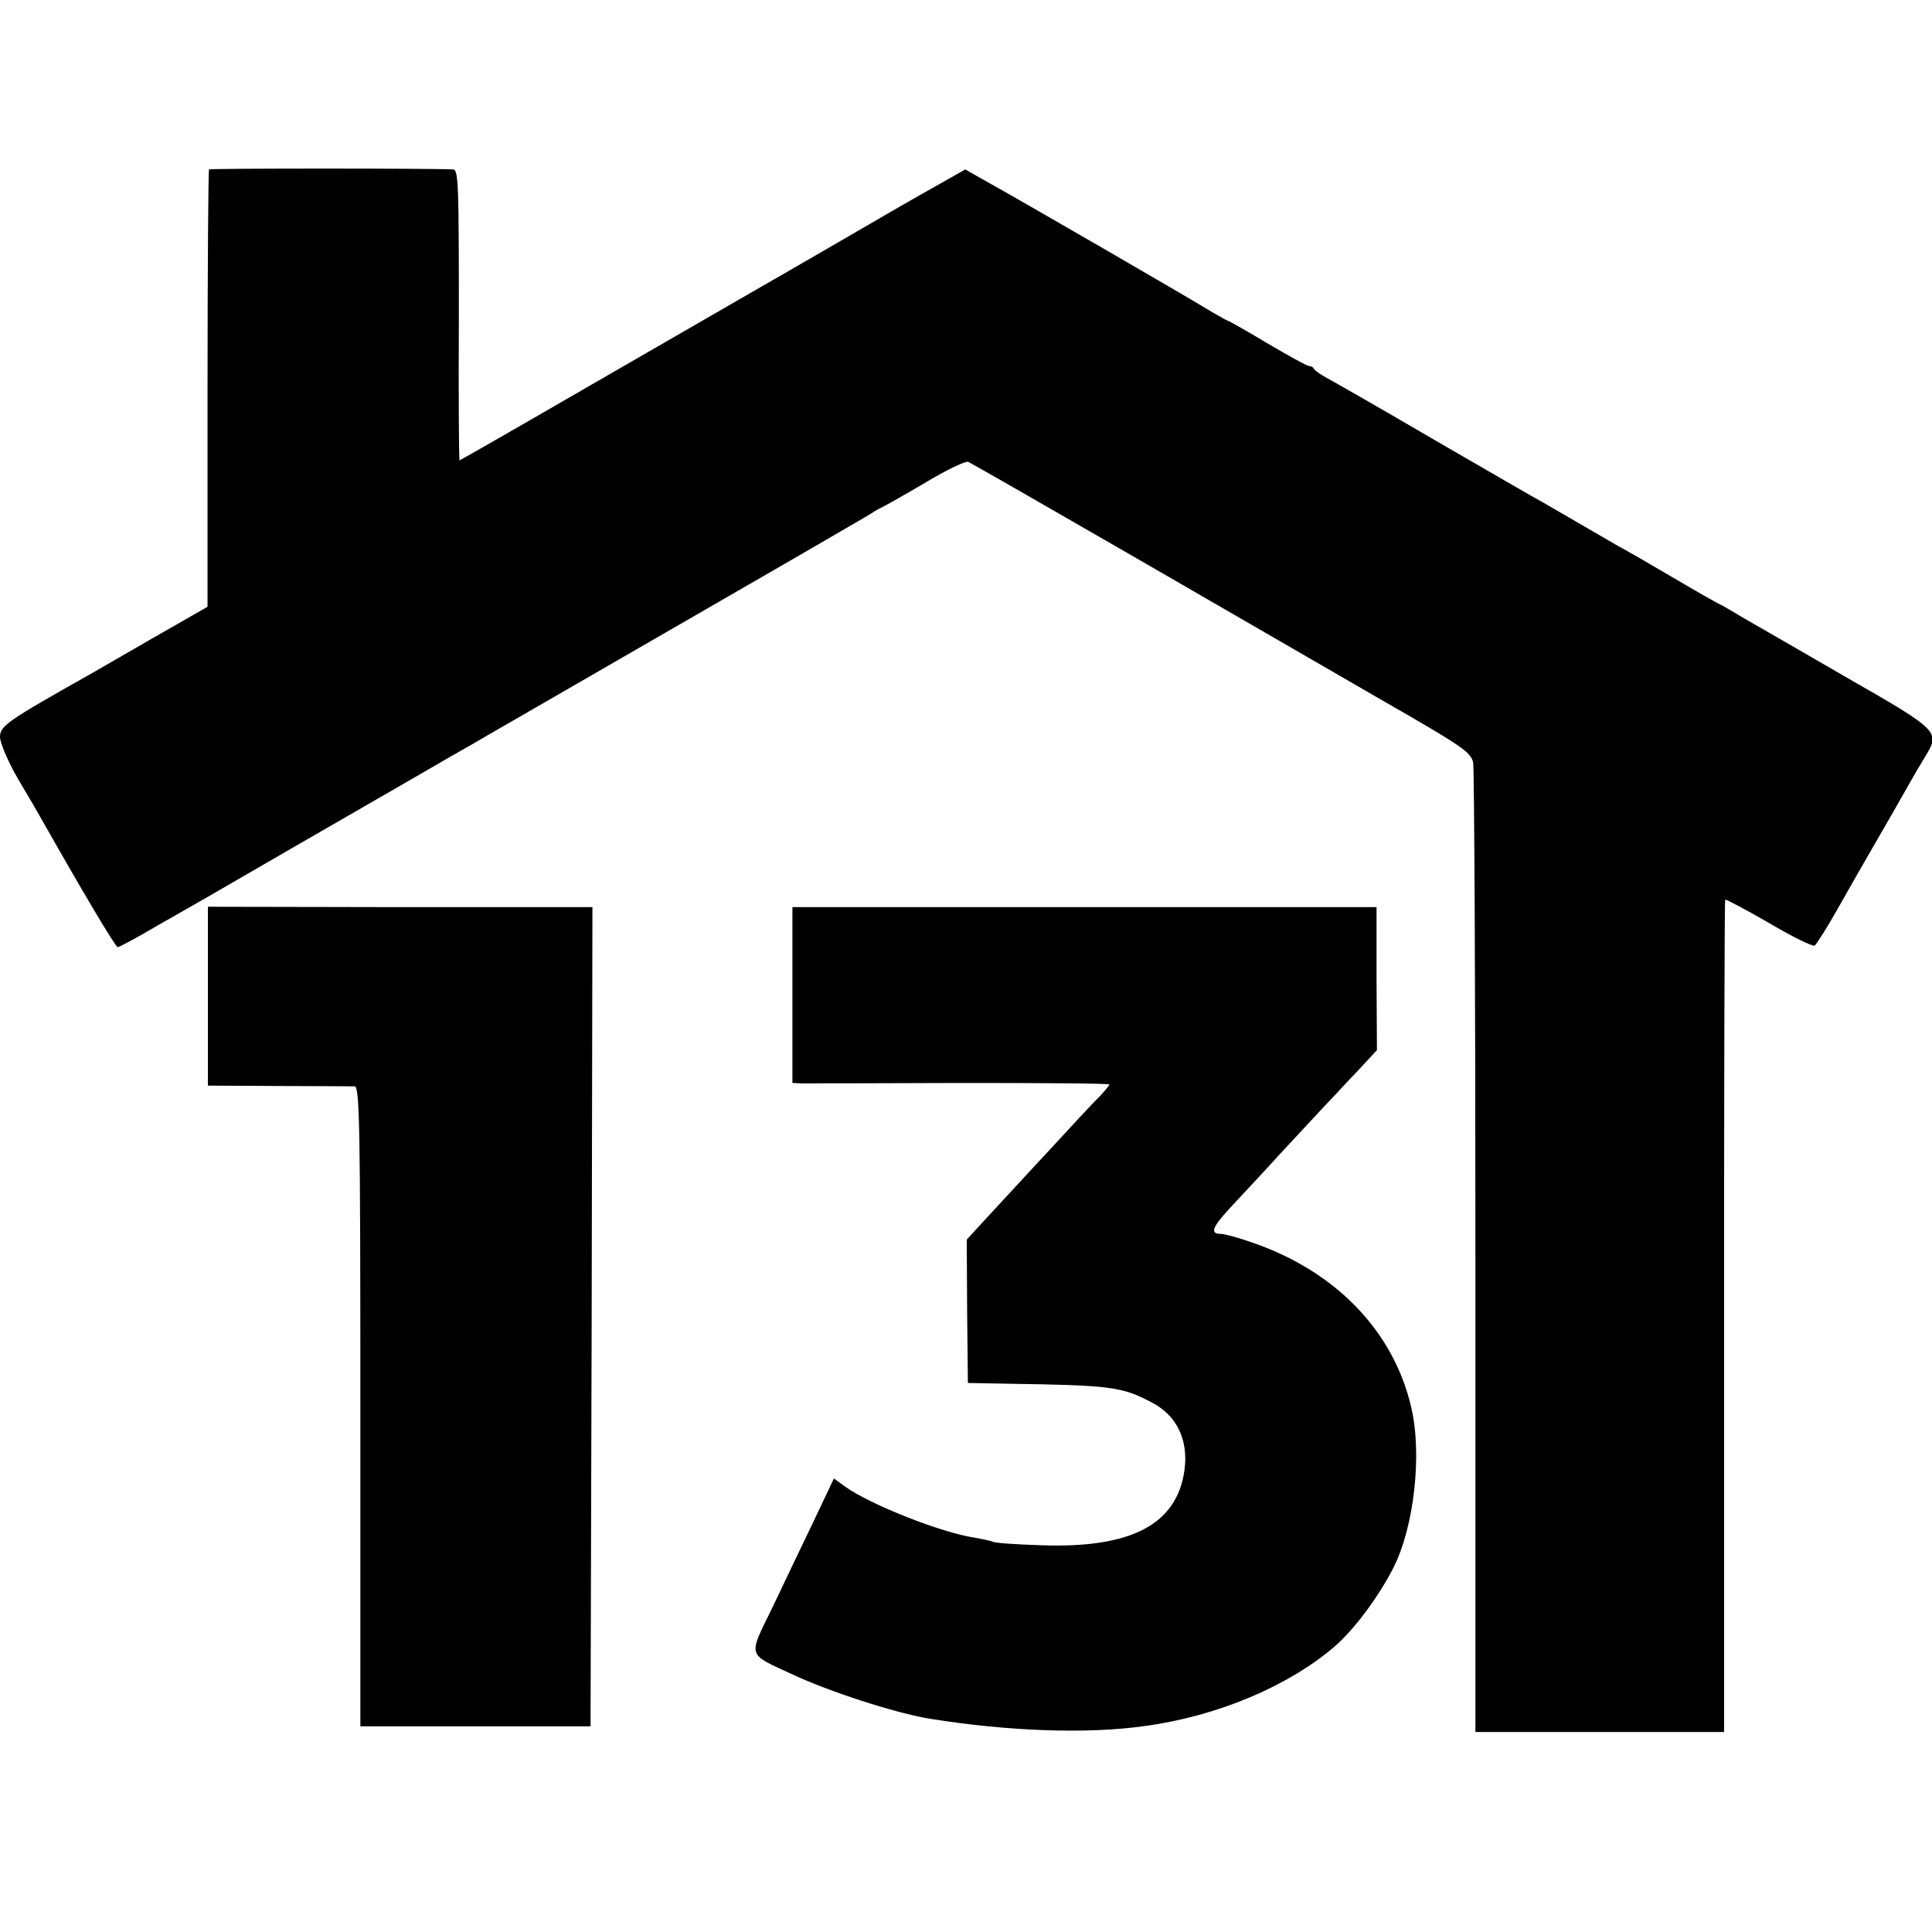 <?xml version="1.0" standalone="no"?>
<!DOCTYPE svg PUBLIC "-//W3C//DTD SVG 20010904//EN"
 "http://www.w3.org/TR/2001/REC-SVG-20010904/DTD/svg10.dtd">
<svg version="1.0" xmlns="http://www.w3.org/2000/svg"
 width="512pt" height="512pt" viewBox="0 0 512 512"
 preserveAspectRatio="xMidYMid meet">
<g transform="translate(0,512) scale(0.1,-0.1)"
fill="#000000" stroke="none">
<path d="M554 4671 c-2 -2 -4 -264 -4 -582 l0 -577 -145 -83 c-80 -46 -153
-88 -163 -94 -224 -126 -242 -139 -242 -168 0 -15 21 -65 47 -110 27 -45 53
-90 58 -99 112 -198 201 -348 207 -348 4 0 51 25 105 57 54 31 112 64 128 73
43 25 387 224 542 313 72 42 147 85 165 95 18 11 236 136 483 279 248 143 475
274 505 292 30 17 62 36 70 41 8 6 22 13 30 17 8 4 60 33 114 65 55 33 105 57
112 54 7 -3 199 -113 426 -244 227 -131 524 -303 659 -381 225 -129 247 -144
253 -172 3 -18 6 -602 6 -1300 l0 -1269 329 0 330 0 0 1101 c0 606 1 1103 3
1105 2 1 54 -26 116 -62 61 -36 116 -63 121 -60 5 4 32 46 59 94 27 48 75 132
107 187 32 55 69 120 83 145 14 25 34 59 44 75 40 66 39 68 -209 210 -124 72
-246 142 -272 157 -25 15 -52 31 -60 35 -8 3 -64 35 -125 71 -61 36 -127 74
-146 84 -19 11 -64 37 -100 58 -36 21 -81 47 -100 58 -19 10 -150 86 -290 167
-140 82 -268 155 -285 164 -16 9 -31 19 -33 24 -2 4 -8 7 -13 7 -5 0 -54 27
-110 60 -55 33 -103 60 -105 60 -2 0 -21 11 -42 23 -41 26 -486 284 -617 357
l-37 21 -51 -29 c-29 -16 -110 -62 -182 -104 -71 -41 -215 -125 -320 -185
-104 -60 -324 -187 -487 -281 -164 -95 -299 -172 -300 -172 -2 0 -3 173 -2
385 0 344 -1 385 -15 386 -56 3 -643 3 -647 0z"/>
<path d="M551 2480 l0 -237 187 -1 c103 0 194 -1 202 -1 13 -1 15 -102 15
-848 l0 -848 305 0 305 0 3 1086 2 1085 -509 0 -510 1 0 -237z"/>
<path d="M2100 2483 l0 -233 23 -1 c12 0 201 0 420 1 218 0 397 -1 397 -4 0
-2 -12 -17 -27 -33 -16 -15 -75 -79 -133 -142 -58 -62 -130 -141 -162 -175
l-56 -61 1 -190 2 -190 106 -2 c273 -4 302 -8 380 -49 67 -34 99 -99 88 -180
-20 -144 -141 -208 -382 -199 -64 2 -121 6 -125 9 -4 2 -26 7 -49 11 -88 13
-275 87 -343 135 l-30 22 -54 -114 c-30 -62 -79 -165 -109 -228 -65 -133 -68
-121 50 -176 100 -47 276 -104 368 -119 206 -33 416 -41 570 -19 191 26 378
105 500 209 53 45 119 134 158 211 55 109 76 301 47 424 -47 204 -203 364
-427 439 -34 12 -69 21 -77 21 -30 0 -24 17 22 67 26 28 88 94 137 148 50 54
104 112 120 129 17 17 53 57 82 87 l52 56 -1 190 0 189 -774 0 -774 0 0 -233z"/>
</g>
</svg>

